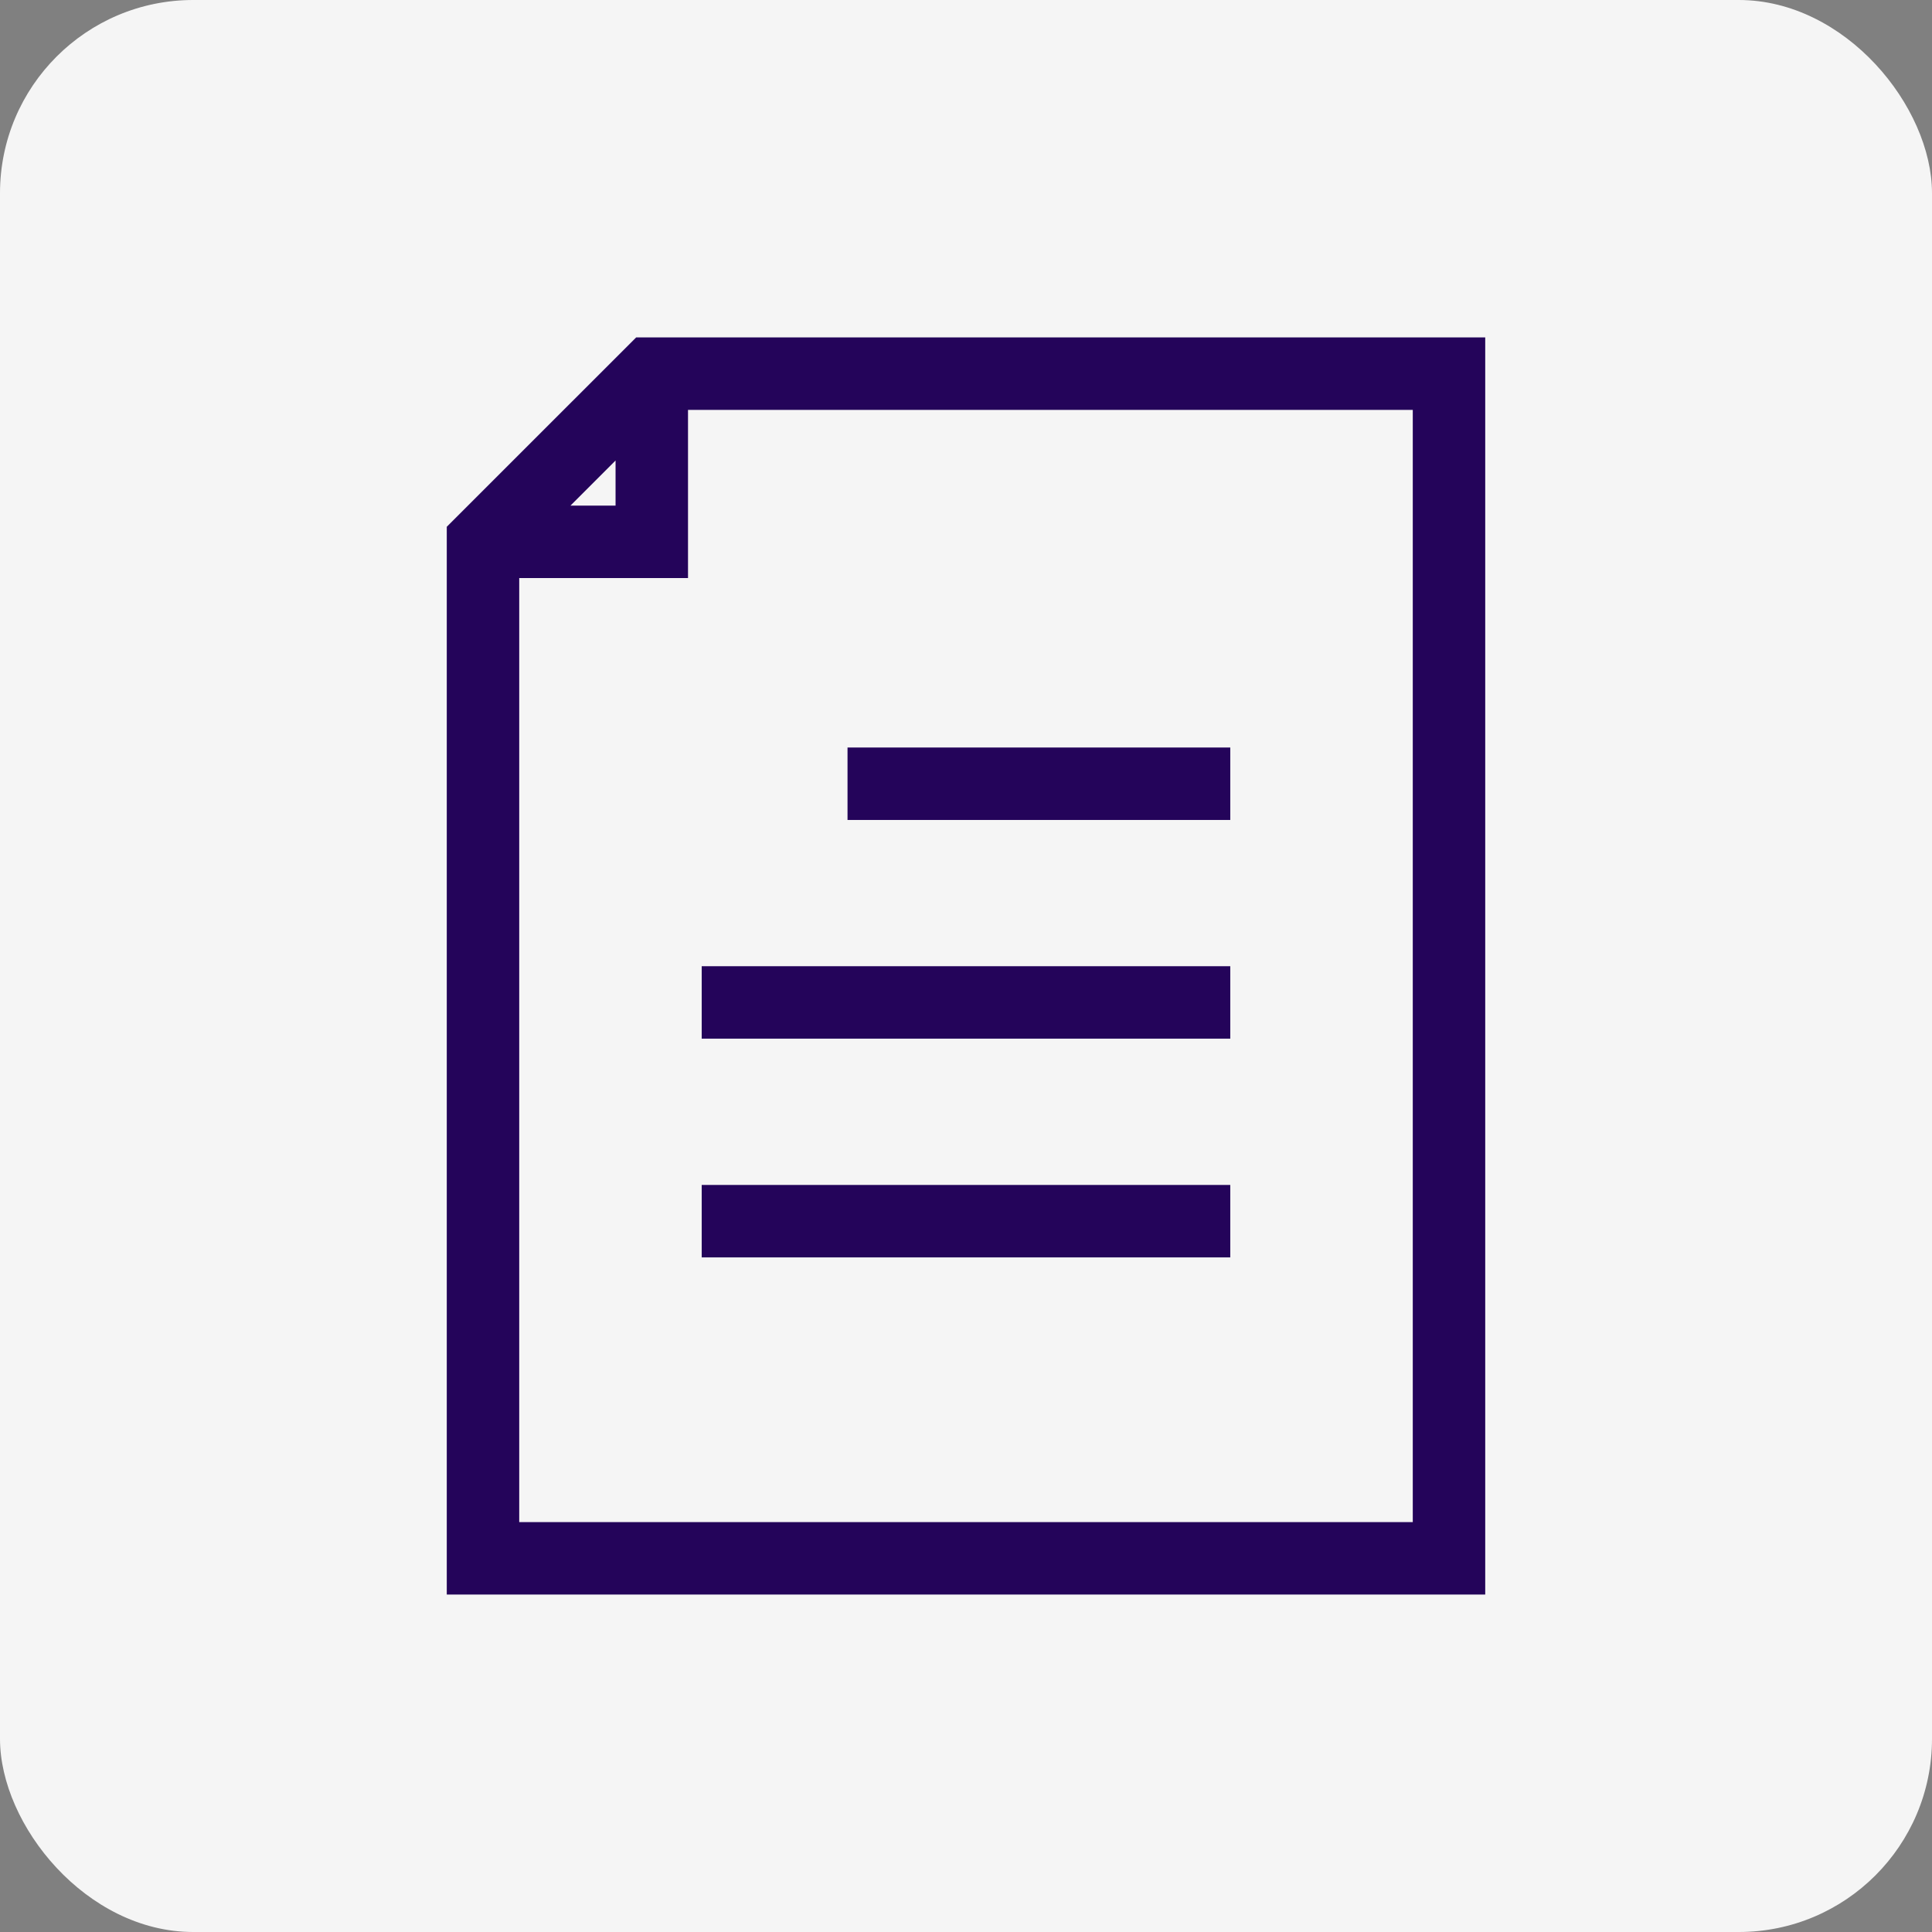 <?xml version="1.0" encoding="UTF-8"?>
<svg id="Layer_1" data-name="Layer 1" xmlns="http://www.w3.org/2000/svg" version="1.1" viewBox="0 0 80 80">
  <rect x="0" y="0" width="80" height="80" fill="#808080" stroke="none"/>
  <defs>
    <style>
      .cls-1 {
        fill: #24045a;
      }

      .cls-1, .cls-2 {
        stroke-width: 0px;
      }

      .cls-2 {
        fill: #f5f5f5;
      }
    </style>
  </defs>
  <rect class="cls-2" width="80" height="80" rx="8" ry="8"/>
  <g>
    <path class="cls-1" d="M61.5,13.972H26.342l-7.842,7.841v44.214h43V13.972ZM25.489,19.068v1.868h-1.867l1.867-1.868ZM58.5,63.028H21.5V23.935h6.989v-6.963h30.011v46.056Z"/>
    <rect class="cls-1" x="35.094" y="30.953" width="15.849" height="3"/>
    <rect class="cls-1" x="29.056" y="40.009" width="21.887" height="3"/>
    <rect class="cls-1" x="29.056" y="49.066" width="21.887" height="3"/>
  </g>
</svg>
